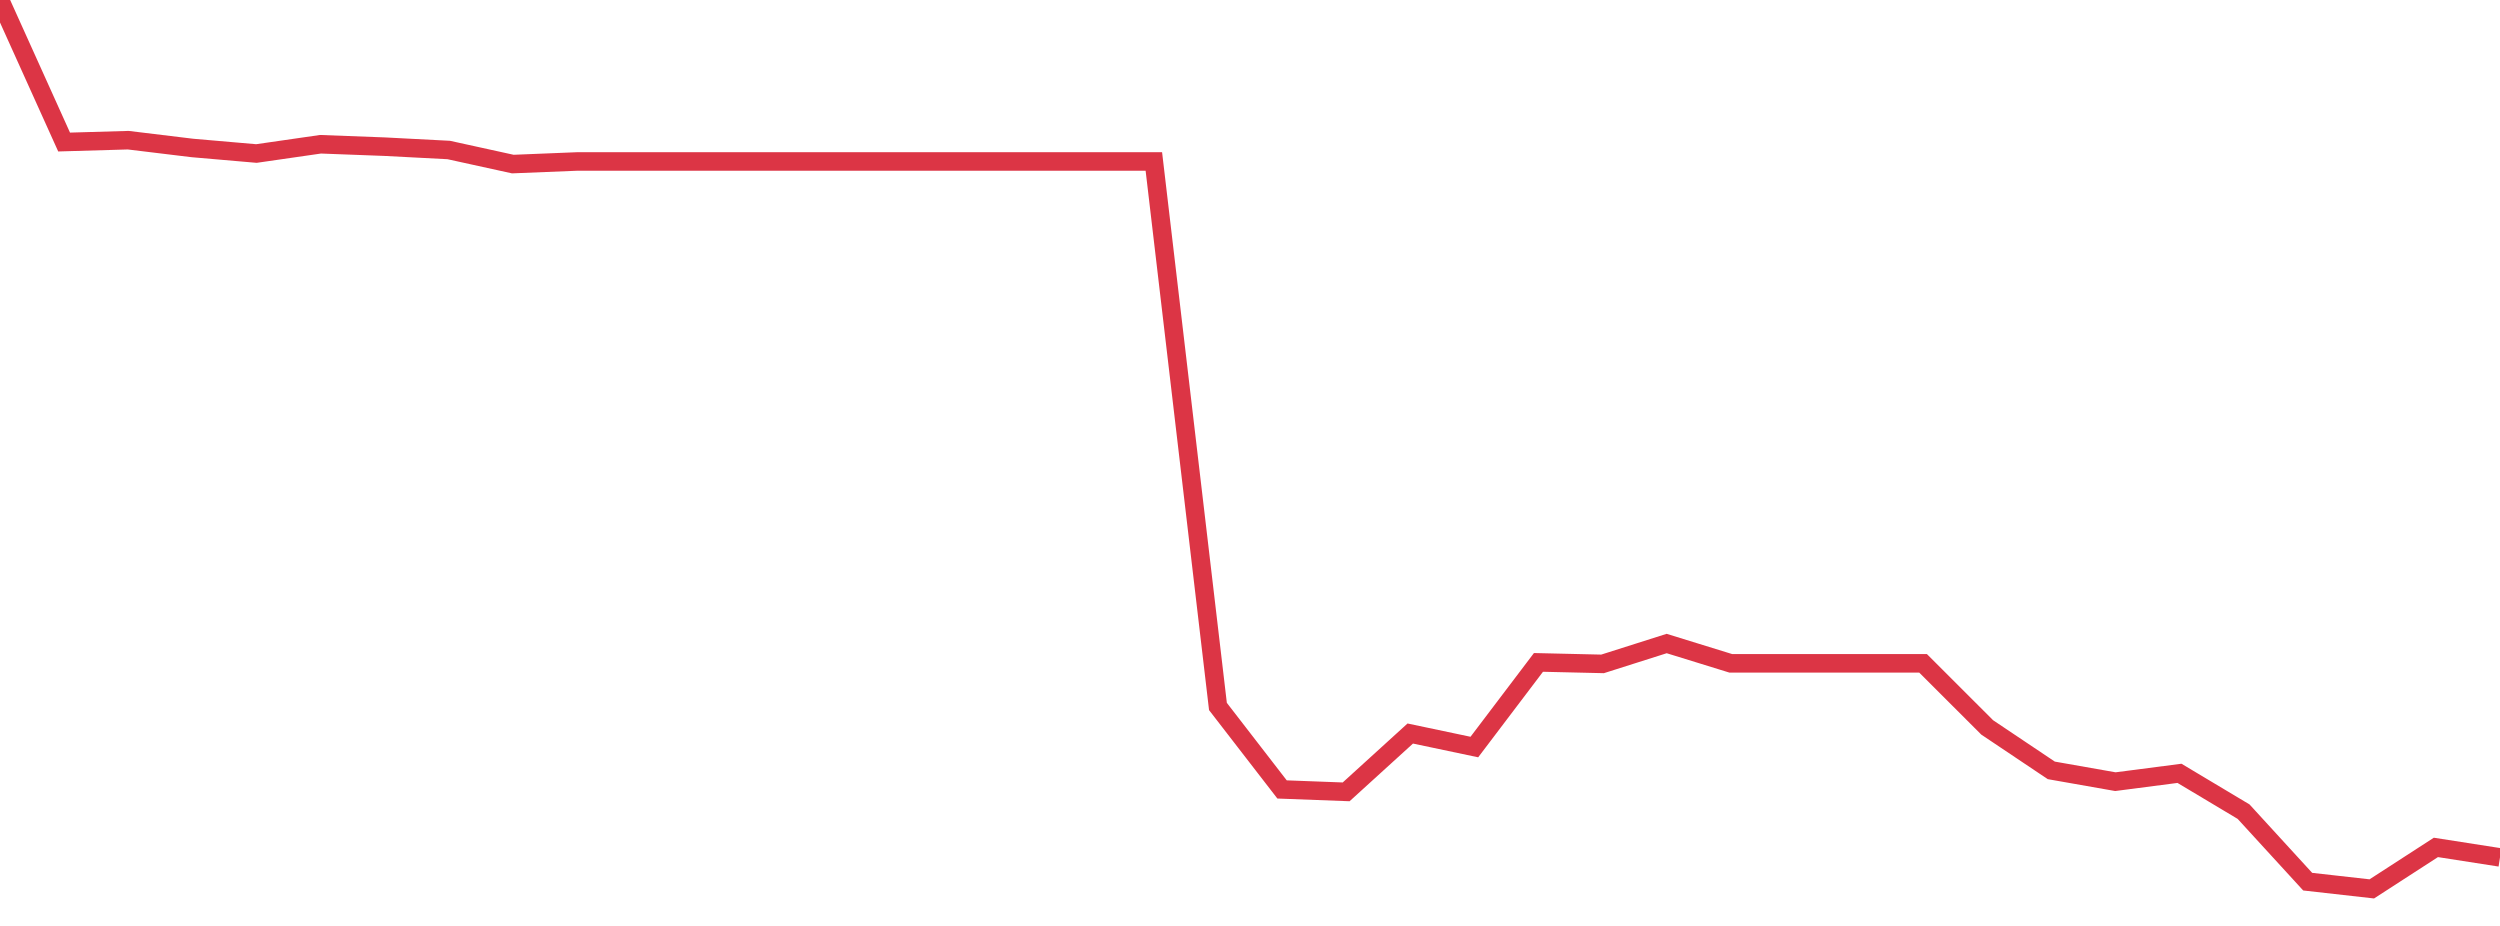 <?xml version="1.0" standalone="no"?>
<!DOCTYPE svg PUBLIC "-//W3C//DTD SVG 1.1//EN" "http://www.w3.org/Graphics/SVG/1.1/DTD/svg11.dtd">
<svg width="135" height="50" viewBox="0 0 135 50" preserveAspectRatio="none" class="sparkline" xmlns="http://www.w3.org/2000/svg"
xmlns:xlink="http://www.w3.org/1999/xlink"><path  class="sparkline--line" d="M 0 0 L 0 0 L 3.462 7.67 L 6.923 7.57 L 10.385 7.99 L 13.846 8.29 L 17.308 7.79 L 20.769 7.92 L 24.231 8.1 L 27.692 8.86 L 31.154 8.72 L 34.615 8.72 L 38.077 8.72 L 41.538 8.72 L 45 8.72 L 48.462 8.72 L 51.923 8.72 L 55.385 8.72 L 58.846 8.72 L 62.308 8.72 L 65.769 38.15 L 69.231 42.63 L 72.692 42.76 L 76.154 39.61 L 79.615 40.34 L 83.077 35.77 L 86.538 35.85 L 90 34.75 L 93.462 35.82 L 96.923 35.82 L 100.385 35.82 L 103.846 35.82 L 107.308 39.28 L 110.769 41.6 L 114.231 42.21 L 117.692 41.76 L 121.154 43.83 L 124.615 47.61 L 128.077 48 L 131.538 45.76 L 135 46.3" fill="none" stroke-width="1" stroke="#dc3545"></path></svg>